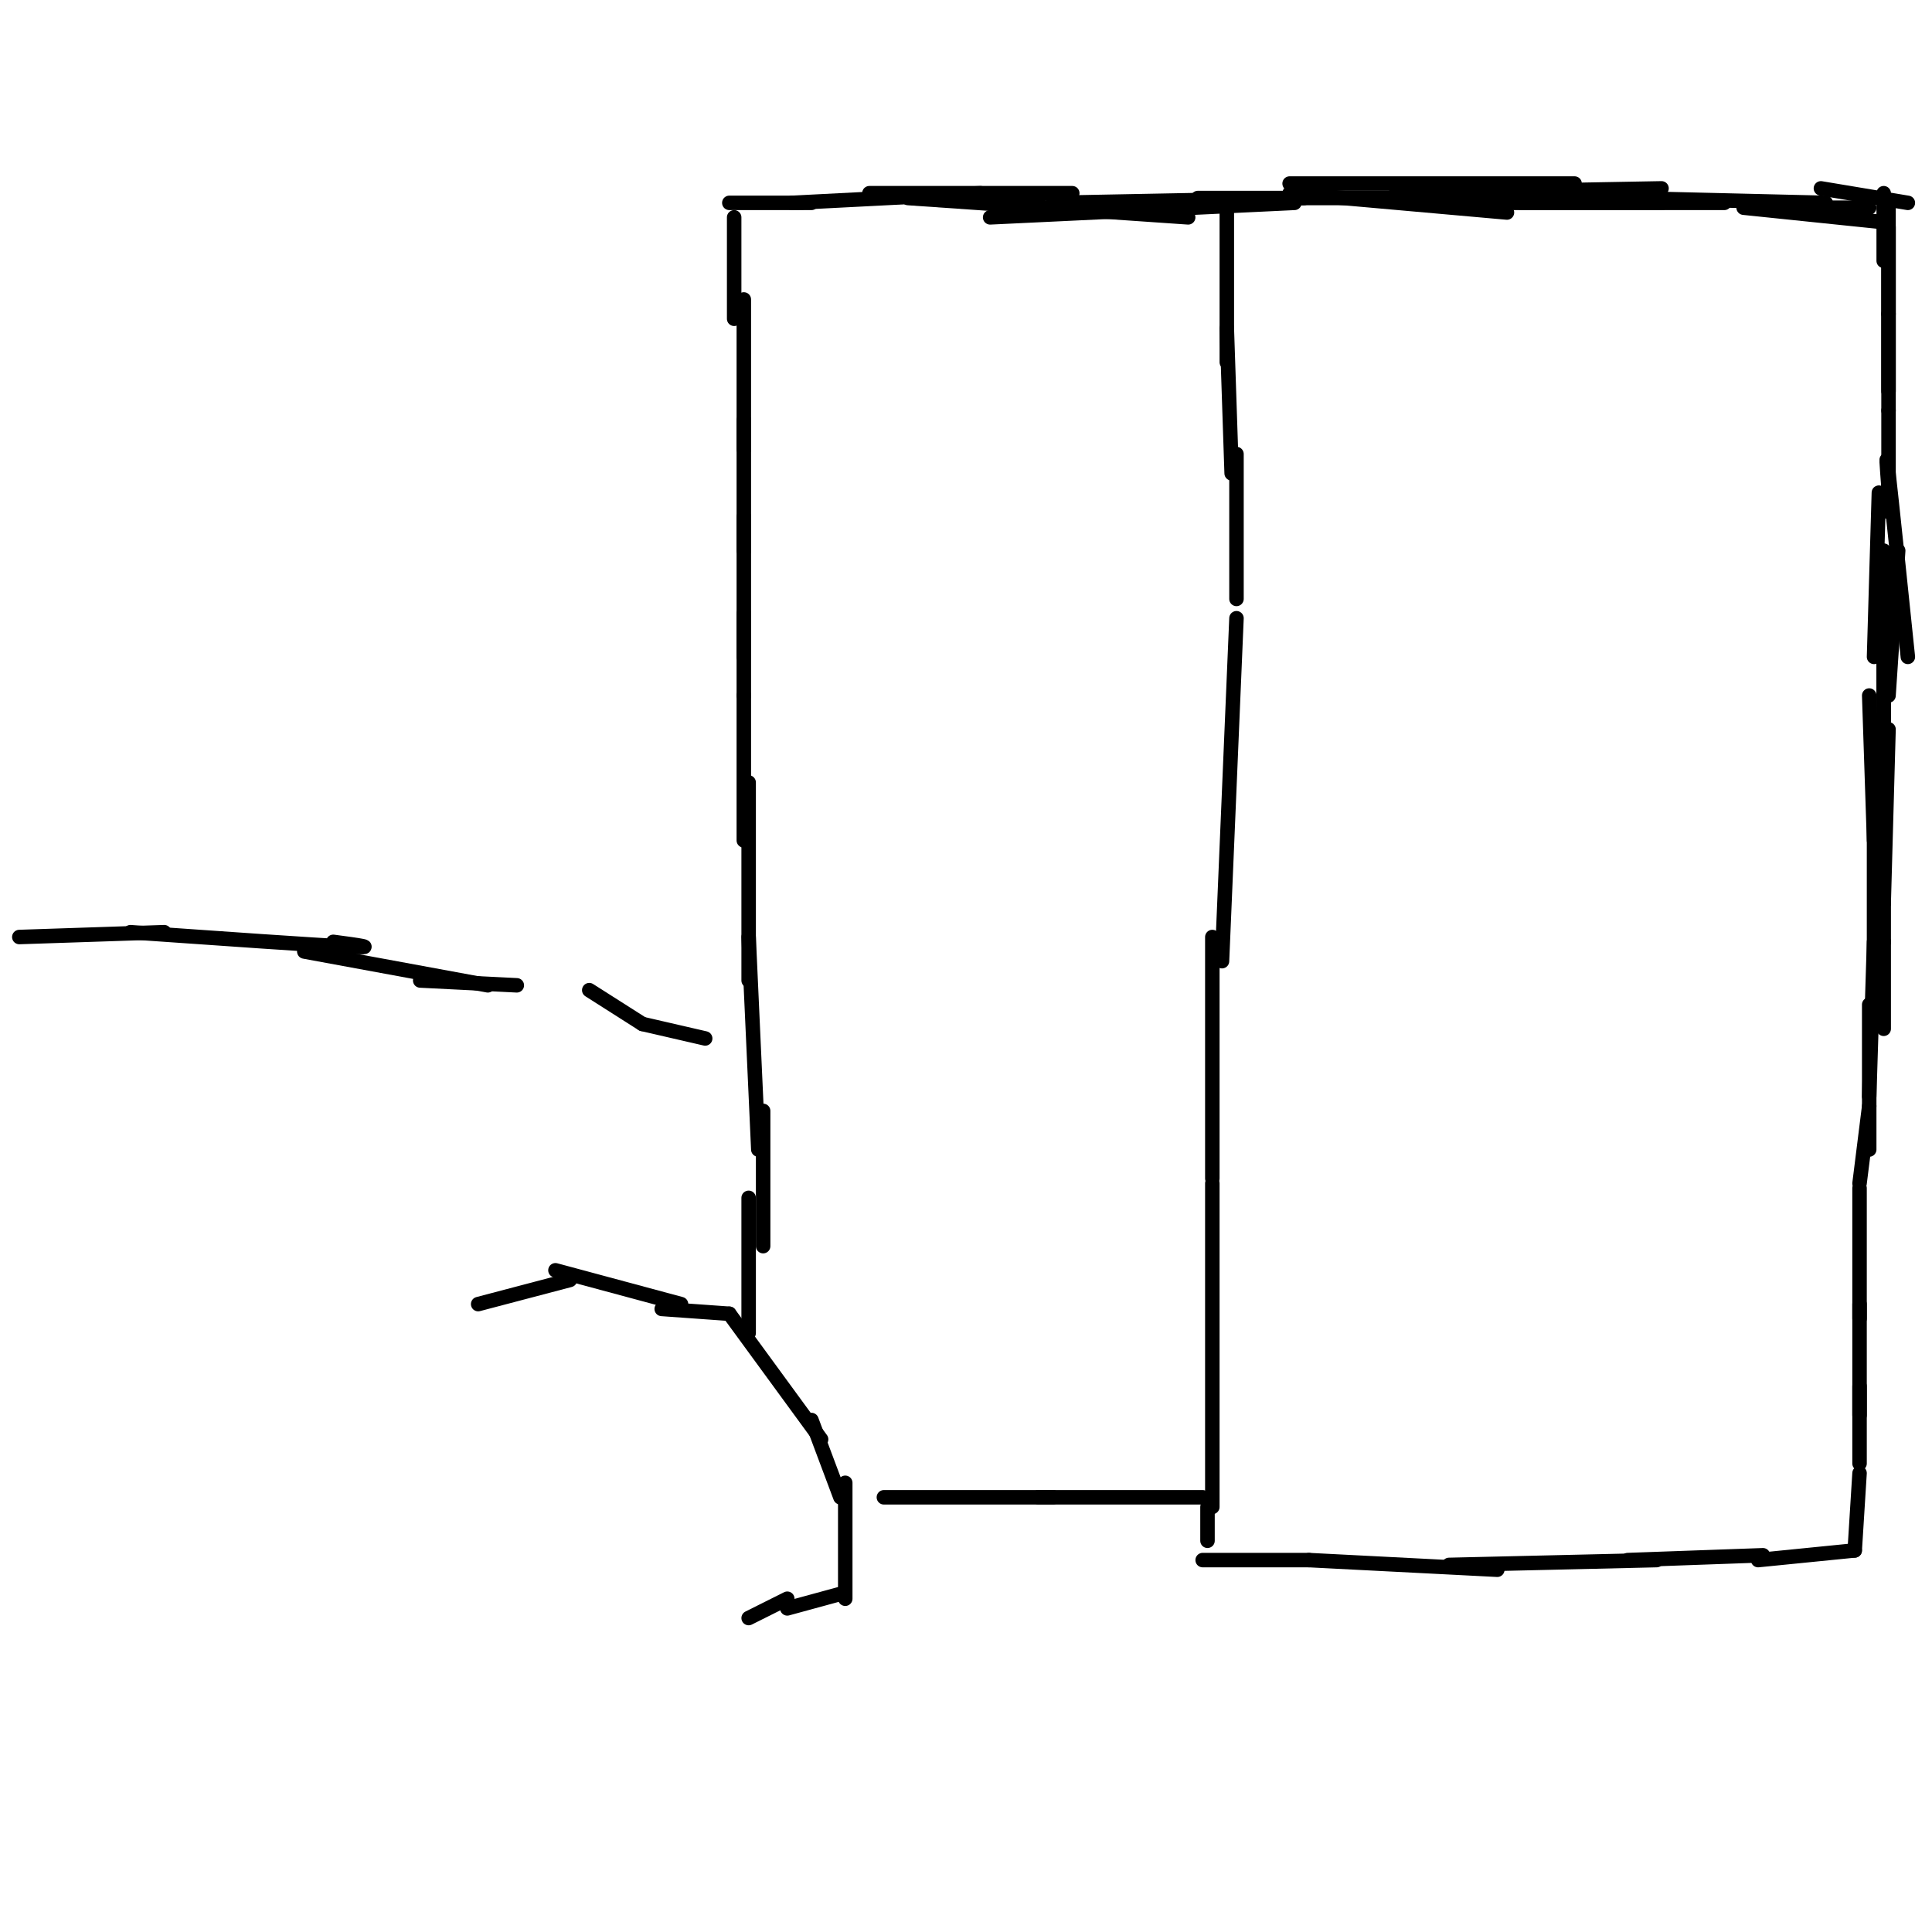 <svg viewBox='0 0 400 400' version='1.1' xmlns='http://www.w3.org/2000/svg' xmlns:xlink='http://www.w3.org/1999/xlink'><g fill='none' stroke='#000000' stroke-width='3' stroke-linecap='round' stroke-linejoin='round'><path d='M152,45c0.000,0.000 0.000,21.000 0,21'/><path d='M154,62c0.000,0.000 0.000,31.000 0,31'/><path d='M154,87c0.000,0.000 0.000,27.000 0,27'/><path d='M154,107c0.000,0.000 0.000,29.000 0,29'/><path d='M154,127c0.000,0.000 0.000,17.000 0,17'/><path d='M154,144c0.000,0.000 0.000,30.000 0,30'/><path d='M155,162c0.000,0.000 0.000,41.000 0,41'/><path d='M155,194c0.000,0.000 2.000,44.000 2,44'/><path d='M158,230c0.000,0.000 0.000,28.000 0,28'/><path d='M155,248c0.000,0.000 0.000,28.000 0,28'/><path d='M151,42c0.000,0.000 17.000,0.000 17,0'/><path d='M164,42c0.000,0.000 39.000,-2.000 39,-2'/><path d='M180,40c0.000,0.000 42.000,0.000 42,0'/><path d='M188,41c0.000,0.000 58.000,4.000 58,4'/><path d='M205,45c0.000,0.000 63.000,-3.000 63,-3'/><path d='M218,42c0.000,0.000 52.000,-1.000 52,-1'/><path d='M248,41c0.000,0.000 57.000,0.000 57,0'/><path d='M267,38c0.000,0.000 59.000,0.000 59,0'/><path d='M267,40c0.000,0.000 45.000,4.000 45,4'/><path d='M289,40c0.000,0.000 55.000,-1.000 55,-1'/><path d='M300,42c0.000,0.000 44.000,0.000 44,0'/><path d='M315,42c0.000,0.000 42.000,0.000 42,0'/><path d='M336,41c0.000,0.000 42.000,1.000 42,1'/><path d='M361,43c0.000,0.000 29.000,3.000 29,3'/><path d='M377,39c0.000,0.000 18.000,3.000 18,3'/><path d='M378,43c0.000,0.000 9.000,0.000 9,0'/><path d='M390,40c0.000,0.000 0.000,14.000 0,14'/><path d='M391,47c0.000,0.000 0.000,34.000 0,34'/><path d='M391,42c0.000,0.000 0.000,23.000 0,23'/><path d='M391,65c0.000,0.000 0.000,20.000 0,20'/><path d='M391,85c0.000,0.000 0.000,21.000 0,21'/><path d='M391,101c-0.333,-4.417 -0.667,-8.833 0,-3c0.667,5.833 2.333,21.917 4,38'/><path d='M393,114c0.000,0.000 -2.000,30.000 -2,30'/><path d='M389,102c0.000,0.000 -1.000,34.000 -1,34'/><path d='M390,114c0.000,0.000 0.000,39.000 0,39'/><path d='M390,136c0.000,0.000 0.000,36.000 0,36'/><path d='M391,151c0.000,0.000 -1.000,36.000 -1,36'/><path d='M388,169c0.000,0.000 0.000,32.000 0,32'/><path d='M387,144c0.000,0.000 1.000,30.000 1,30'/><path d='M390,158c0.000,0.000 0.000,37.000 0,37'/><path d='M390,195c0.000,0.000 0.000,18.000 0,18'/><path d='M388,195c0.000,0.000 -1.000,32.000 -1,32'/><path d='M387,208c0.000,0.000 0.000,30.000 0,30'/><path d='M387,229c0.000,0.000 -2.000,16.000 -2,16'/><path d='M385,246c0.000,0.000 0.000,27.000 0,27'/><path d='M385,270c0.000,0.000 0.000,23.000 0,23'/><path d='M385,287c0.000,0.000 0.000,16.000 0,16'/><path d='M385,305c0.000,0.000 -1.000,16.000 -1,16'/><path d='M384,321c0.000,0.000 -20.000,2.000 -20,2'/><path d='M365,322c0.000,0.000 -28.000,1.000 -28,1'/><path d='M343,323c0.000,0.000 -43.000,1.000 -43,1'/><path d='M310,325c0.000,0.000 -39.000,-2.000 -39,-2'/><path d='M271,323c0.000,0.000 -22.000,0.000 -22,0'/><path d='M254,42c0.000,0.000 0.000,33.000 0,33'/><path d='M254,68c0.000,0.000 1.000,30.000 1,30'/><path d='M256,94c0.000,0.000 0.000,30.000 0,30'/><path d='M256,128c0.000,0.000 -3.000,71.000 -3,71'/><path d='M251,194c0.000,0.000 0.000,50.000 0,50'/><path d='M251,245c0.000,0.000 0.000,67.000 0,67'/><path d='M250,312c0.000,0.000 0.000,7.000 0,7'/><path d='M249,310c0.000,0.000 -34.000,0.000 -34,0'/><path d='M218,310c0.000,0.000 -35.000,0.000 -35,0'/><path d='M151,272c0.000,0.000 19.000,26.000 19,26'/><path d='M168,294c0.000,0.000 6.000,16.000 6,16'/><path d='M175,307c0.000,0.000 0.000,24.000 0,24'/><path d='M174,330c0.000,0.000 -11.000,3.000 -11,3'/><path d='M163,331c0.000,0.000 -8.000,4.000 -8,4'/><path d='M151,272c0.000,0.000 -14.000,-1.000 -14,-1'/><path d='M141,270c0.000,0.000 -26.000,-7.000 -26,-7'/><path d='M118,265c0.000,0.000 -19.000,5.000 -19,5'/><path d='M146,215c0.000,0.000 -13.000,-3.000 -13,-3'/><path d='M133,212c0.000,0.000 -11.000,-7.000 -11,-7'/><path d='M107,204c0.000,0.000 -20.000,-1.000 -20,-1'/><path d='M101,204c0.000,0.000 -38.000,-7.000 -38,-7'/><path d='M69,195c5.000,0.667 10.000,1.333 3,1c-7.000,-0.333 -26.000,-1.667 -45,-3'/><path d='M34,193c0.000,0.000 -30.000,1.000 -30,1'/></g>
</svg>
